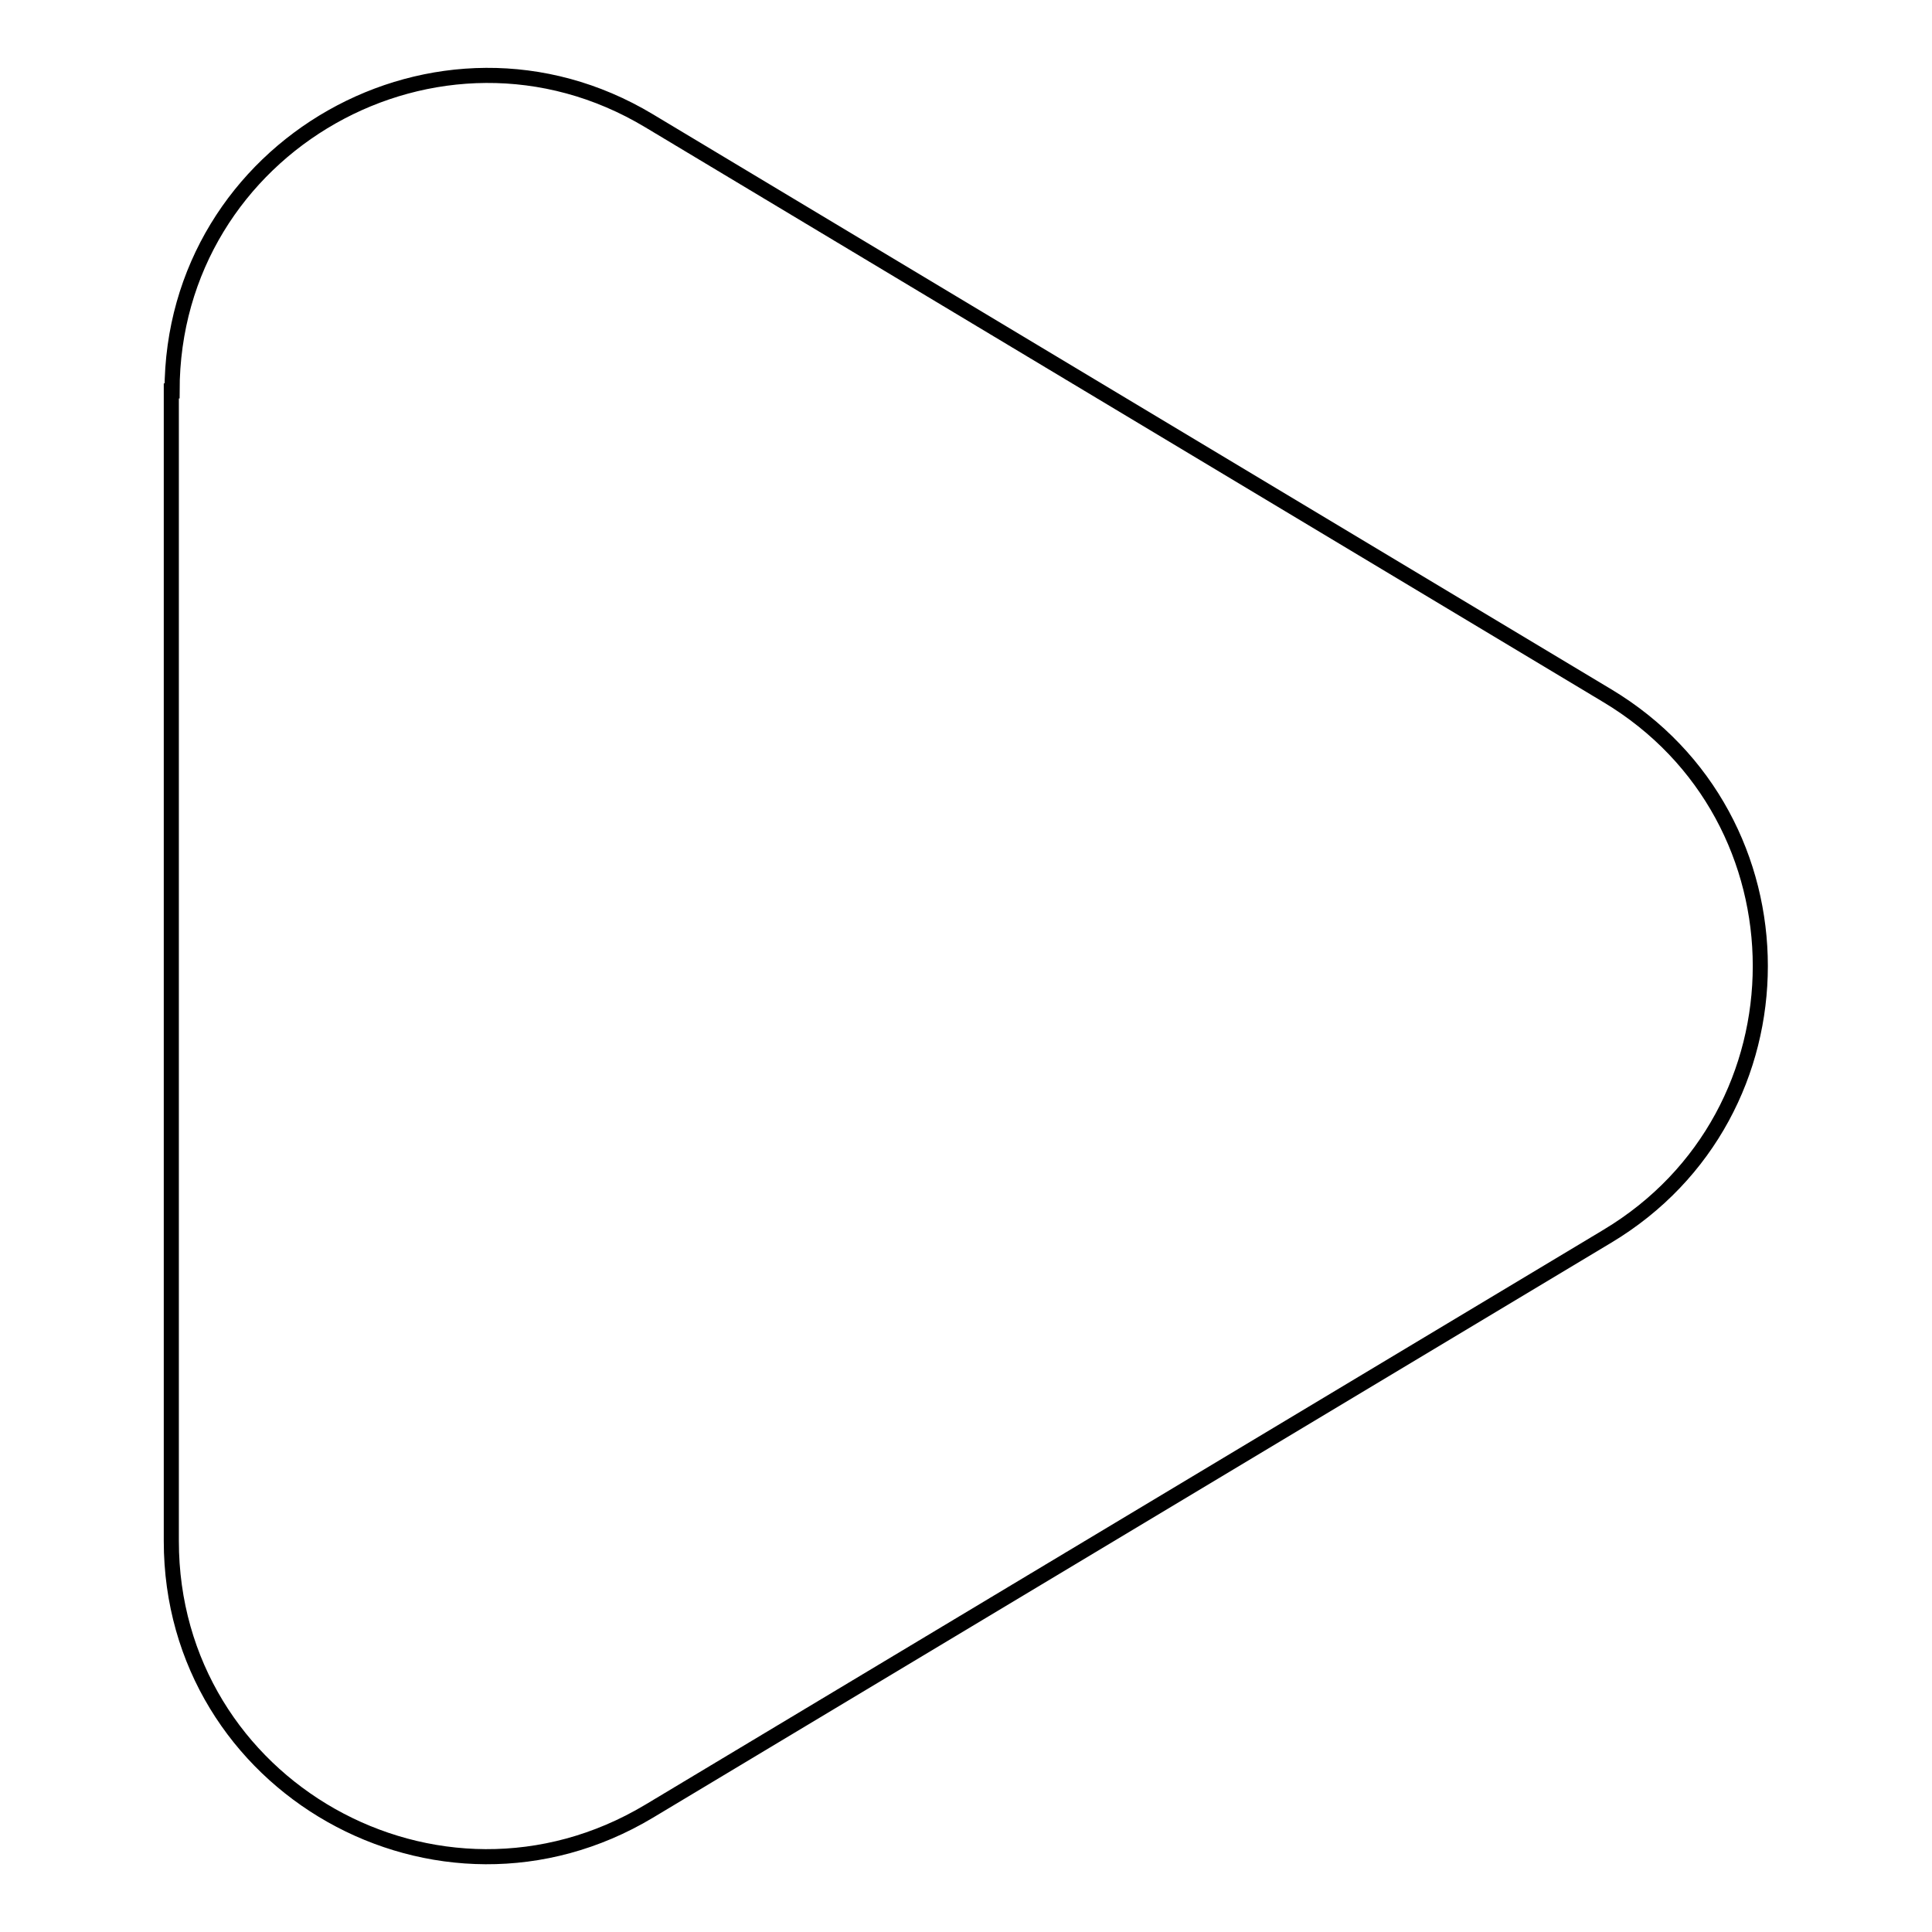 <?xml version="1.0" encoding="utf-8"?>
<!-- Svg Vector Icons : http://www.onlinewebfonts.com/icon -->
<!DOCTYPE svg PUBLIC "-//W3C//DTD SVG 1.1//EN" "http://www.w3.org/Graphics/SVG/1.1/DTD/svg11.dtd">
<svg version="1.1" xmlns="http://www.w3.org/2000/svg" xmlns:xlink="http://www.w3.org/1999/xlink" x="0px" y="0px" viewBox="0 0 256 256" enable-background="new 0 0 256 256" xml:space="preserve">
<g> <path stroke-width="2" fill-opacity="0" stroke="#000000"  d="M22.8,51.8C22.8,19.4,58.2-0.7,86,16L213,92.2c27,16.2,27,55.4,0,71.6L86,240 c-27.9,16.7-63.3-3.3-63.3-35.8V51.8z"/></g>
</svg>